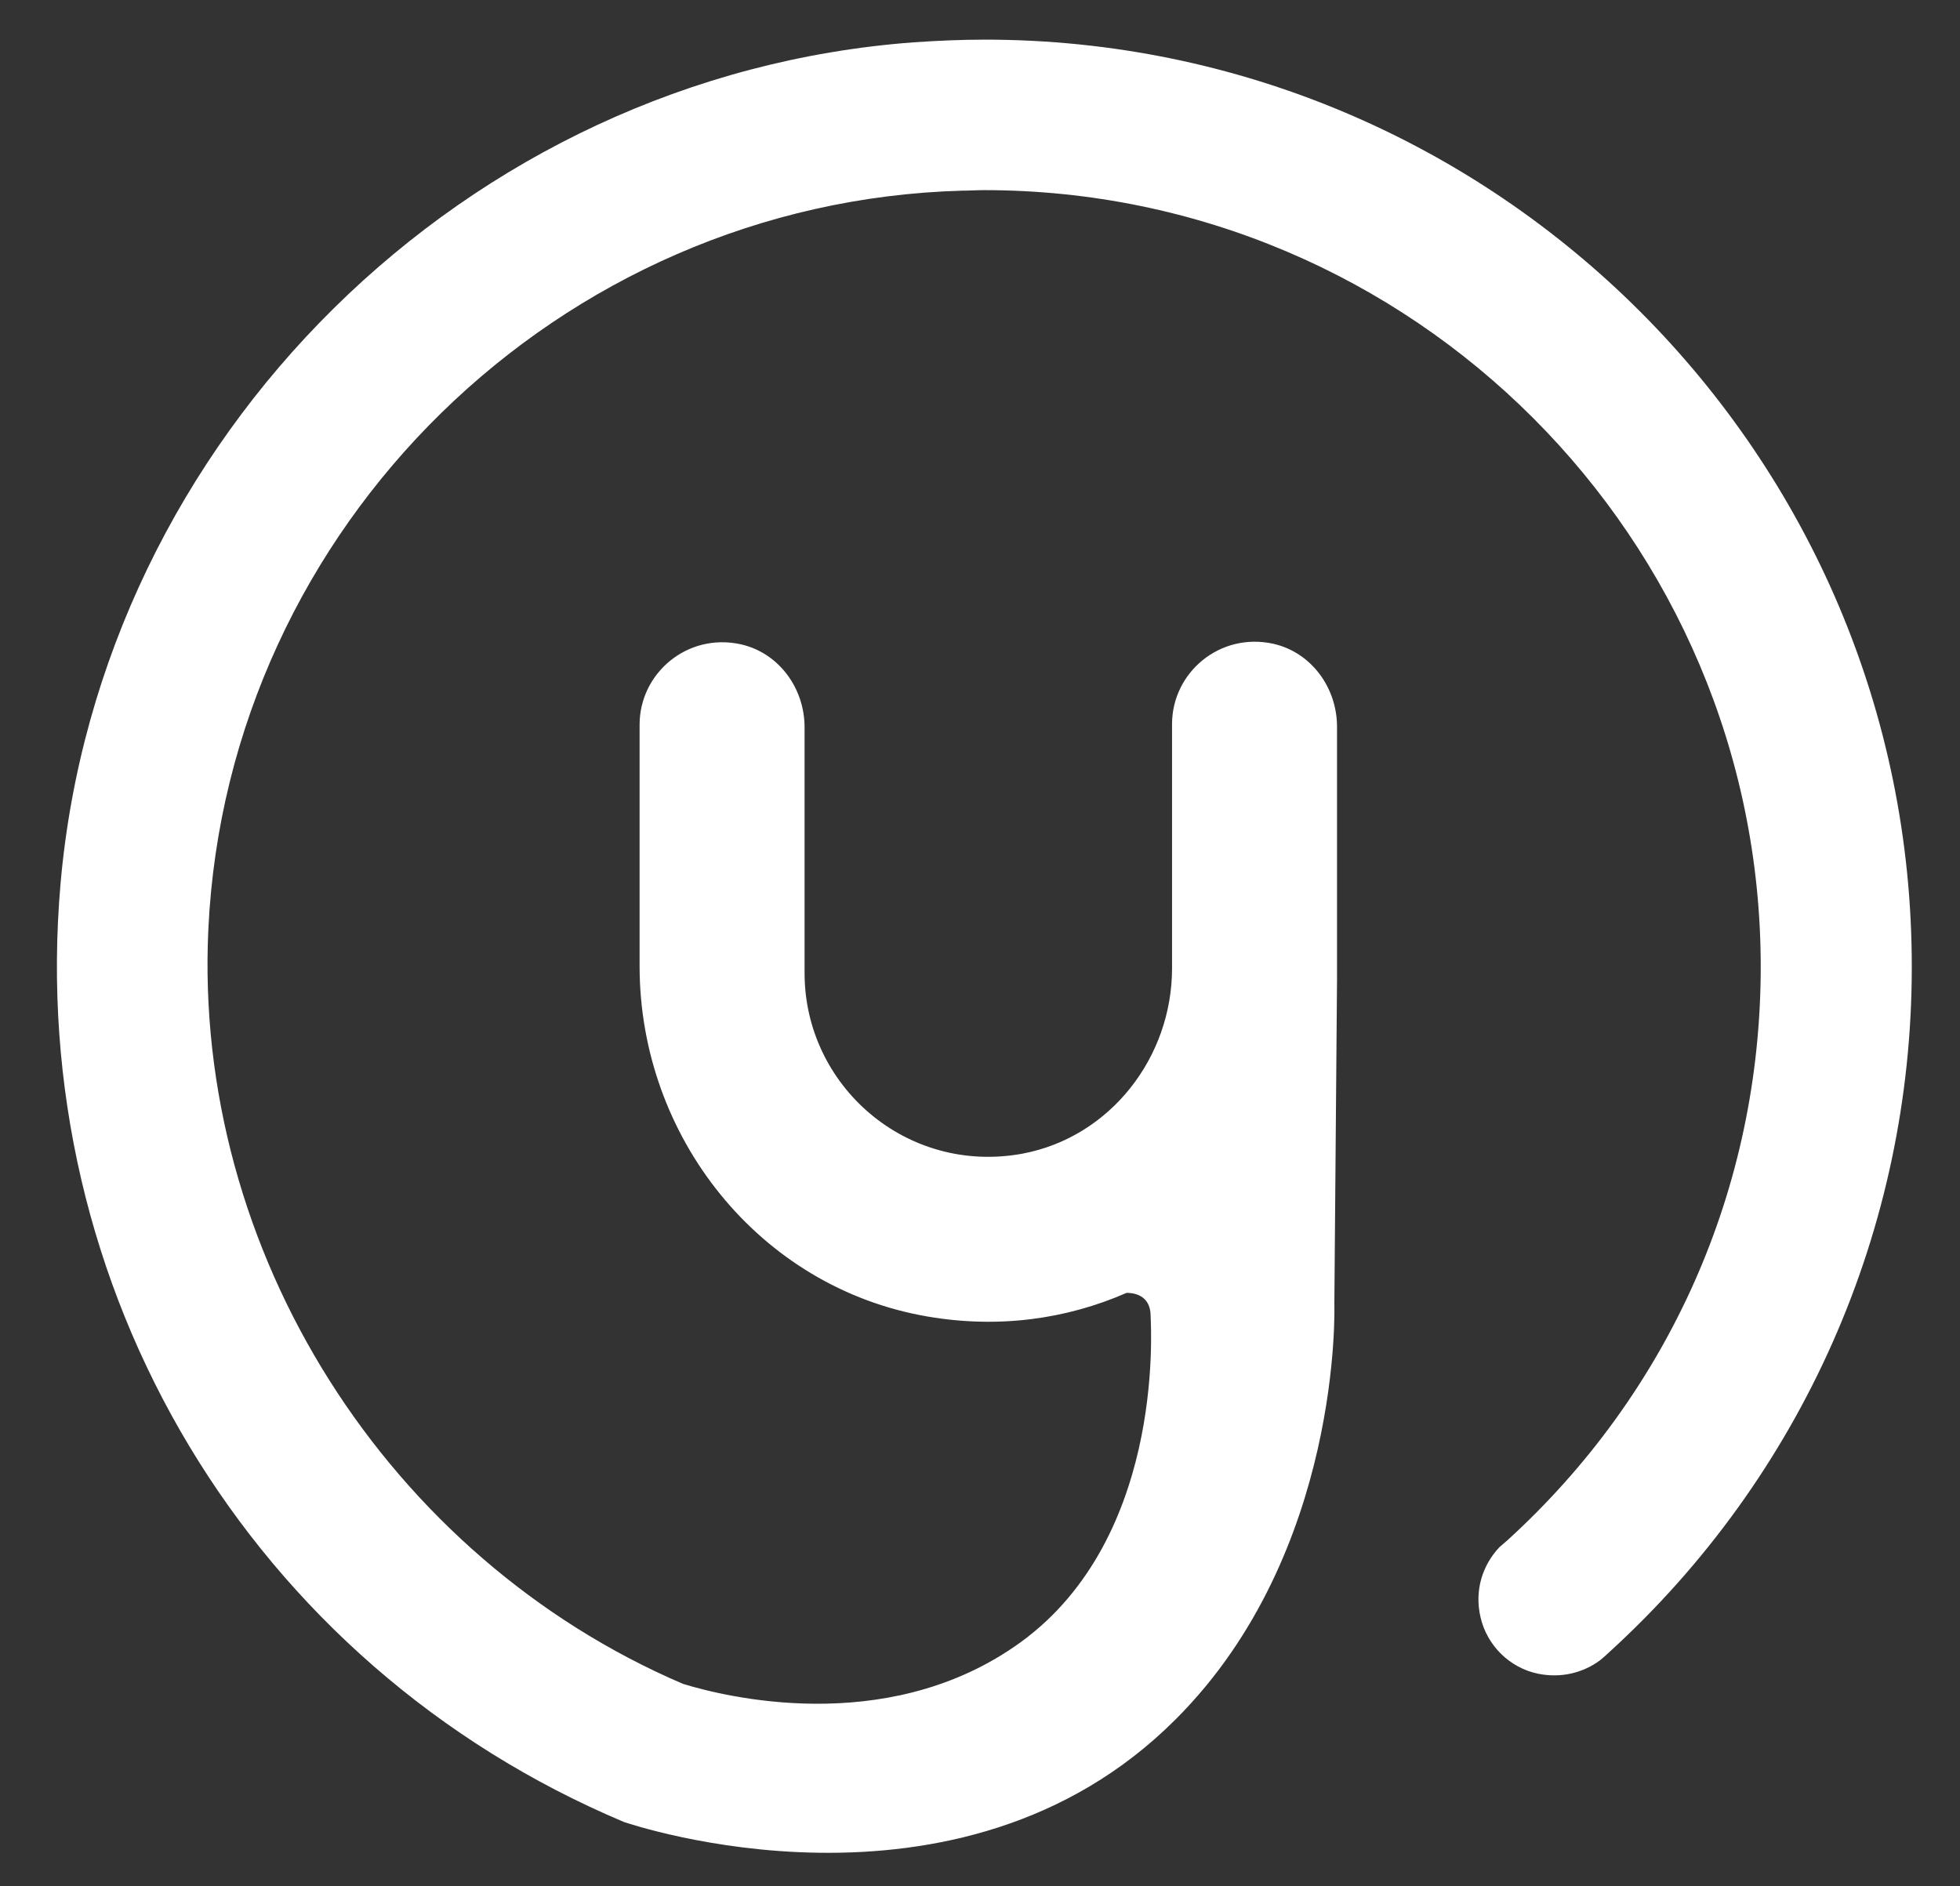<?xml version="1.0" encoding="utf-8"?>
<!-- Generator: Adobe Illustrator 21.0.0, SVG Export Plug-In . SVG Version: 6.00 Build 0)  -->
<svg version="1.1" id="Layer_1" xmlns="http://www.w3.org/2000/svg" xmlns:xlink="http://www.w3.org/1999/xlink" x="0px" y="0px"
	 viewBox="0 0 365.9 352.2" style="enable-background:new 0 0 365.9 352.2;" xml:space="preserve">
<rect x="0" y="0" width="365.9" height="352.2" fill="#333333" stroke="none"/>
<style type="text/css">
	.st0{fill:#FFFFFF;}
	.st1{fill:#FFFFFF;stroke:#8E8E8E;stroke-miterlimit:10;}
	.st2{fill:#FFCE43;}
</style>
<g>
	<path class="st0" d="M792.4,175.3l56-107.1c6.4-12.2,24.8-12.2,31.1,0l56,107.1c5.7,10.9-2.7,23.7-15.6,23.7h-48v-50
		c0-1.1-1-2-2.1-2h-11.7c-1.2,0-2.1,0.9-2.1,2v50h-48C795,199,786.6,186.2,792.4,175.3z"/>
	<path class="st0" d="M743,59.2H640.1c-12.6,0-22.9,9.7-22.9,21.5v96.8c0,11.8,10.3,21.5,22.9,21.5H743c12.6,0,22.9-9.7,22.9-21.5
		V80.7C765.9,68.8,755.6,59.2,743,59.2z M699.6,156.9c0,1.2-0.9,2.1-2.1,2.1h-11.7c-1.2,0-2.1-1-2.1-2.1v-55.7
		c0-1.2,0.9-2.1,2.1-2.1h11.7c1.2,0,2.1,1,2.1,2.1V156.9z"/>
	<path class="st0" d="M691.3,224.3c-0.5,0-1,0.1-1.5,0.1c-40.2,0.8-72.5,33.6-72.5,73.9c0,40.9,33.2,74,74,74
		c40.4,0,73.1-32.3,73.9-72.5c0-0.3,0-0.5,0-0.8h0v-0.7v-0.8v-73.2L691.3,224.3L691.3,224.3z M711,289.9l-9.9,9.9L679.8,321
		c-3.1,3.1-8.2,3.1-11.3,0c-3.1-3.1-3.1-8.2,0-11.3l21.2-21.2l9.9-9.9c3.1-3.1,8.2-3.1,11.3,0C714.1,281.7,714.1,286.8,711,289.9z"
		/>
	<path class="st0" d="M864.6,225c-40.9,0-74,33.1-74,74c0,40.9,33.2,74,74,74c40.9,0,74-33.1,74-74C938.7,258.2,905.5,225,864.6,225
		z M872.6,321.1c0,4.4-3.6,8-8,8c-4.4,0-8-3.6-8-8v-44c0-4.4,3.6-8,8-8c4.4,0,8,3.6,8,8V321.1z"/>
</g>
<path class="st1" d="M-186.3-2.8h-117.8c-19.6,0-35.7-16-35.7-35.7v-117.8c0-19.6,16-35.7,35.7-35.7h117.8c19.6,0,35.7,16,35.7,35.7
	v117.8C-150.7-18.9-166.7-2.8-186.3-2.8z"/>
<circle class="st0" cx="-282.5" cy="129" r="62.5"/>
<circle class="st2" cx="-291" cy="125" r="35.7"/>
<path class="st0" d="M183.8,7.4c-4.4,0-8.8,0.2-13.2,0.5C87,14.1,18.6,81.7,11.3,165c-6.6,75.7,35.6,145.9,105.2,175.2l0,0
	c0.7,0.2,62.4,21.5,103-19.2c31.2-31.2,29.6-77.5,29.6-77.5l0.5-60.5l0,0c0-0.5,0-0.9,0-1.4v-42.6v-3.3c0-7.3-4.8-13.9-11.9-15.5
	c-10-2.2-18.9,5.4-18.9,15v3.8v41.8c0,16.6-11.5,31.5-27.9,34.6c-21.7,4-40.7-12.7-40.7-33.7v-42.6v-3.3c0-7.3-4.8-13.9-11.9-15.5
	c-10-2.2-18.9,5.4-18.9,15v3.8v41.3c0,31.8,22.3,60,53.7,65.4c13.3,2.3,26,0.5,37.2-4.4c0.1,0,0.2,0,0.3,0c2.4,0.1,4.2,1.4,4.2,4.3
	c0.1,2.9,2.5,42.7-25.5,61.8c-24.4,16.7-54,9.3-61.8,6.9C72.6,290.9,36,233.9,38.9,173.4c3.6-75.2,65.5-135.7,140.7-137.8
	c1.4,0,2.8-0.1,4.1-0.1c80,0,145,65.1,145,145c0,41.3-17.1,79.6-47.3,107.1c-0.5,0.4-1,0.9-1.5,1.3c-3.1,3.3-4.7,8-3.5,13.1
	c1.2,5.2,5.4,9.4,10.7,10.5c4.4,0.9,8.5-0.2,11.6-2.5c0.6-0.5,1.2-1,1.7-1.5c36-32.8,56.5-79,56.5-127.9
	C357,85.1,279.3,7.4,183.8,7.4z"/>
</svg>
